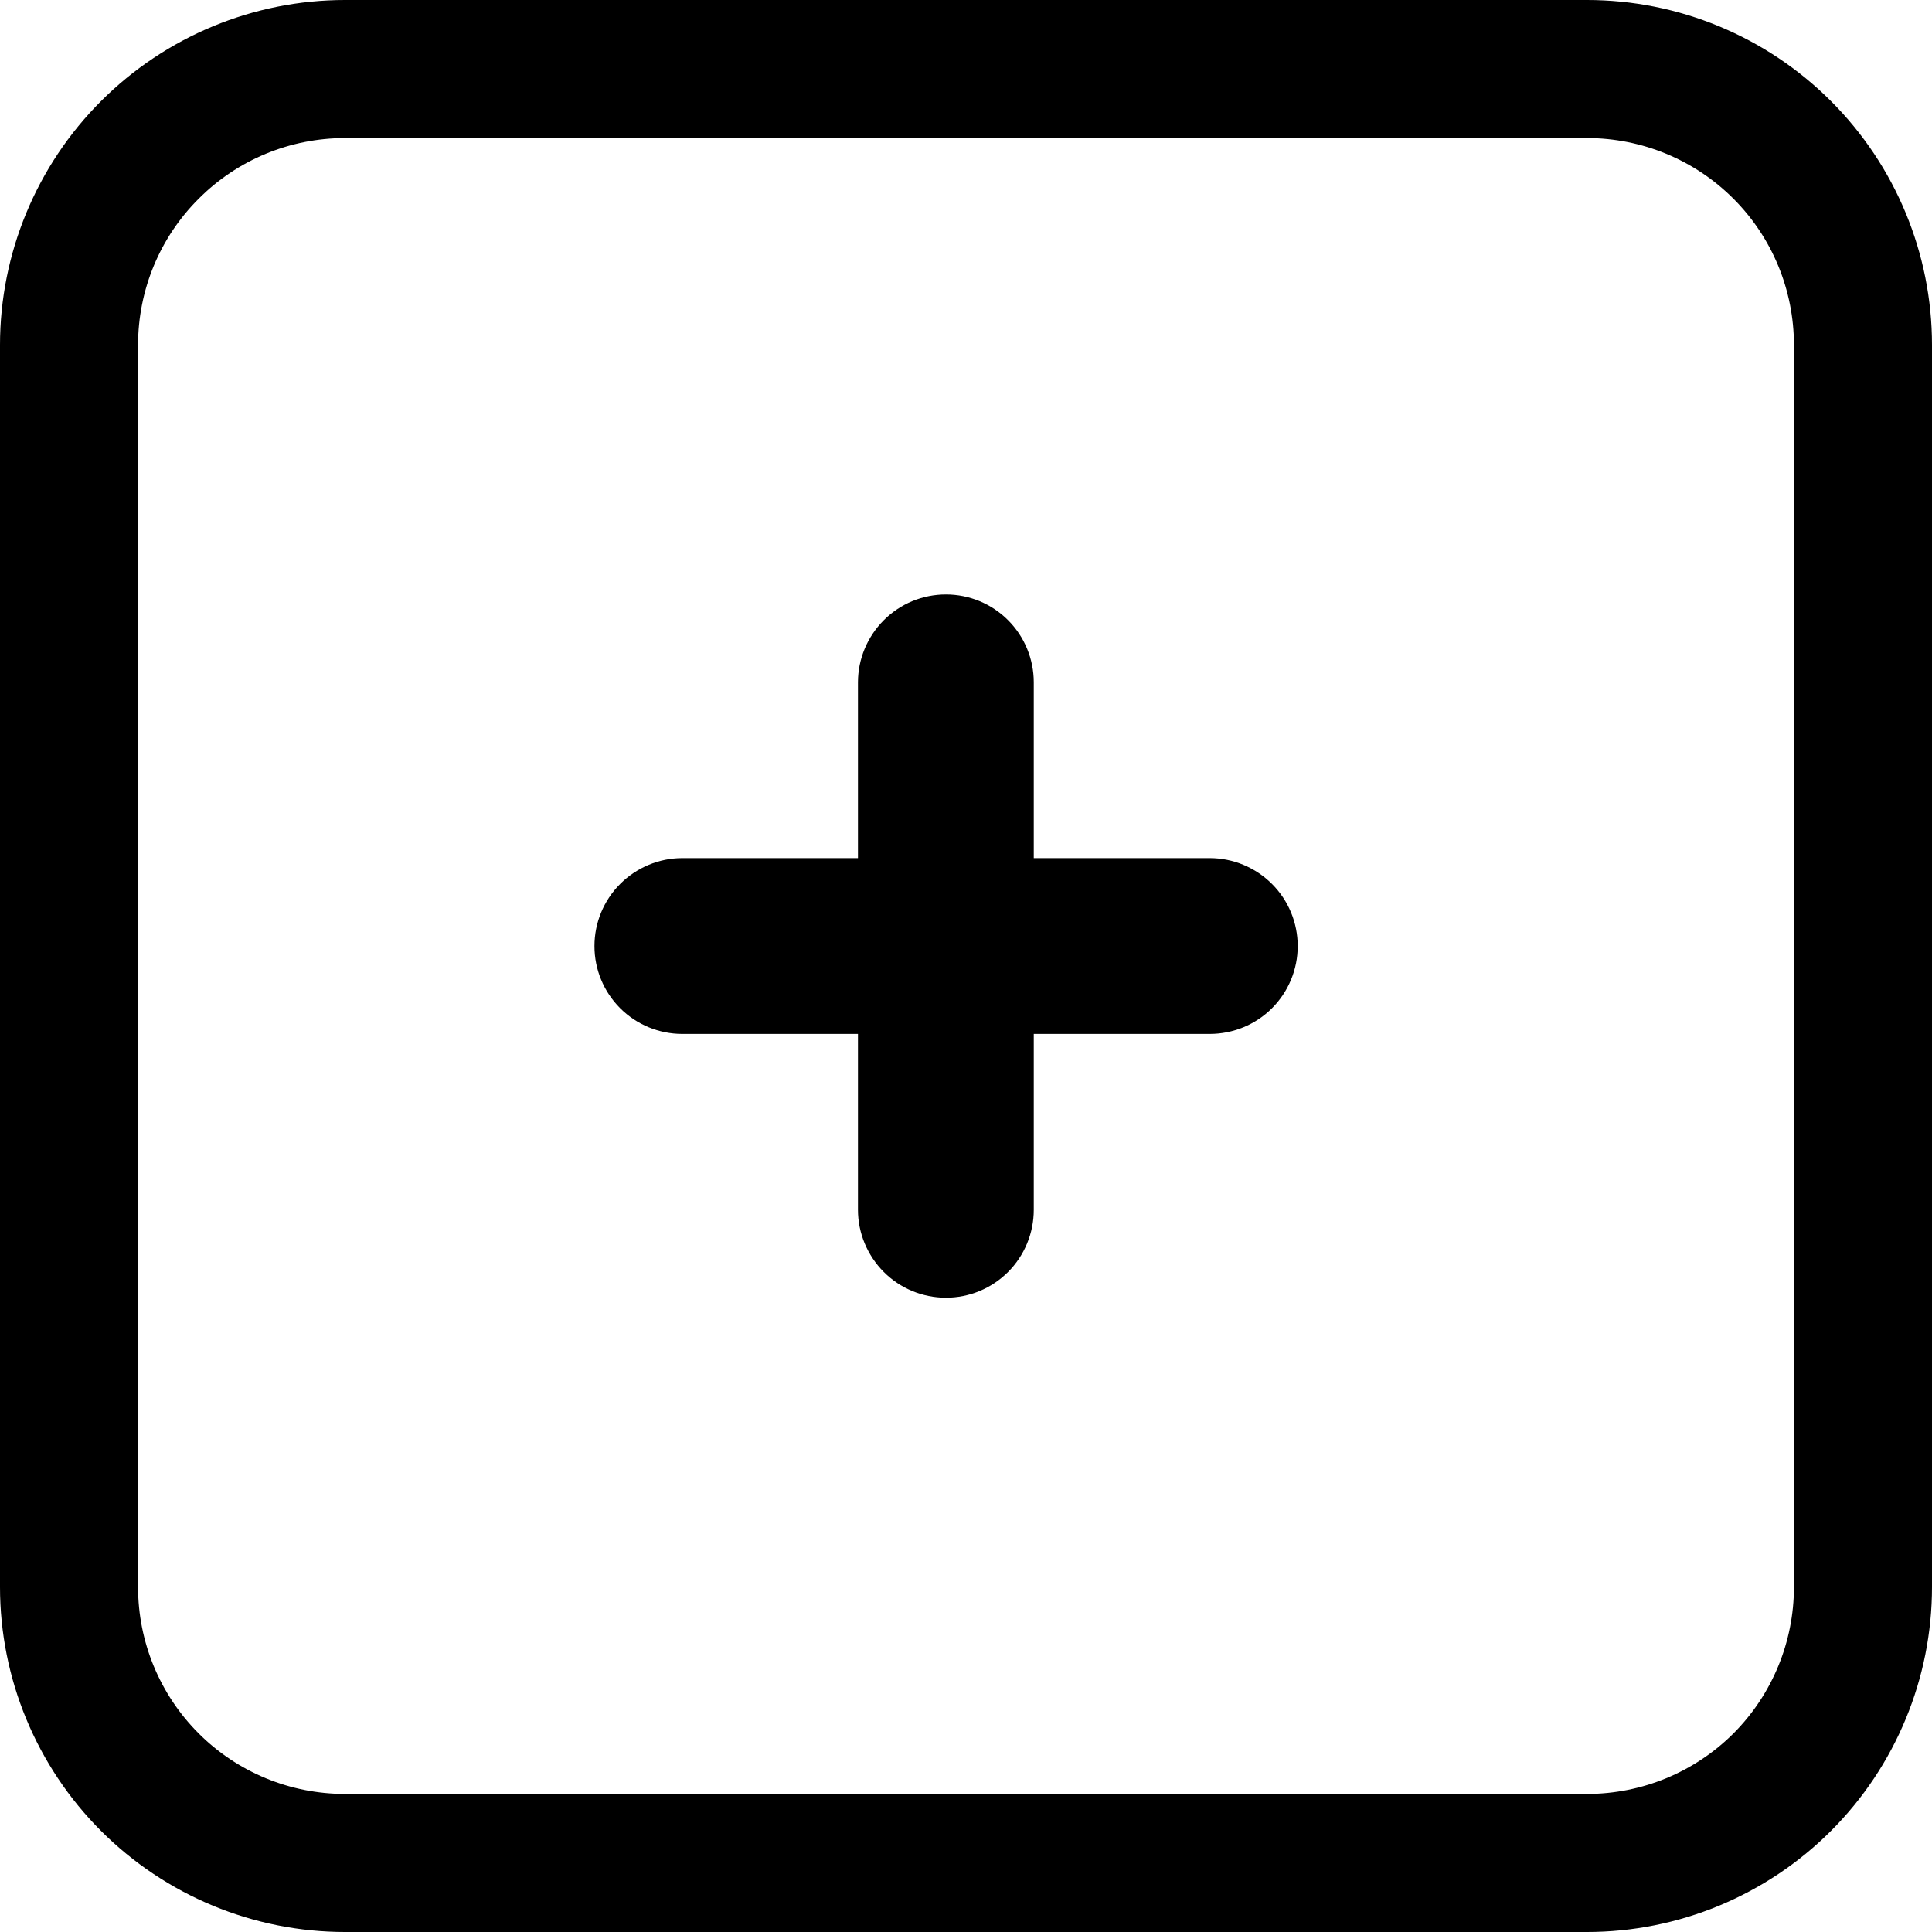 <svg viewBox="0 0 13 13" xmlns="http://www.w3.org/2000/svg">
  <path d="M6.365 8.732C6.208 8.732 6.058 8.67 5.947 8.559C5.836 8.448 5.773 8.297 5.773 8.141V4.591C5.773 4.435 5.836 4.284 5.947 4.173C6.058 4.062 6.208 4 6.365 4C6.522 4 6.672 4.062 6.783 4.173C6.894 4.284 6.956 4.435 6.956 4.591V8.141C6.956 8.297 6.894 8.448 6.783 8.559C6.672 8.67 6.522 8.732 6.365 8.732Z"/>
  <path d="M8.14 6.957H4.591C4.435 6.957 4.284 6.895 4.173 6.784C4.062 6.673 4 6.523 4 6.366C4 6.209 4.062 6.059 4.173 5.948C4.284 5.837 4.435 5.774 4.591 5.774H8.14C8.297 5.774 8.448 5.837 8.559 5.948C8.67 6.059 8.732 6.209 8.732 6.366C8.732 6.523 8.67 6.673 8.559 6.784C8.448 6.895 8.297 6.957 8.14 6.957Z"/>
  <path d="M10.679 13H2.321C1.706 13 1.115 12.755 0.68 12.32C0.245 11.885 0 11.294 0 10.679V2.321C0 1.706 0.245 1.115 0.68 0.68C1.115 0.245 1.706 0 2.321 0H10.679C11.294 0 11.885 0.245 12.32 0.68C12.755 1.115 13 1.706 13 2.321V10.679C13 11.294 12.755 11.885 12.32 12.32C11.885 12.755 11.294 13 10.679 13ZM2.321 0.929C1.952 0.929 1.598 1.075 1.337 1.337C1.075 1.598 0.929 1.952 0.929 2.321V10.679C0.929 11.048 1.075 11.402 1.337 11.664C1.598 11.925 1.952 12.071 2.321 12.071H10.679C11.048 12.071 11.402 11.925 11.664 11.664C11.925 11.402 12.071 11.048 12.071 10.679V2.321C12.071 1.952 11.925 1.598 11.664 1.337C11.402 1.075 11.048 0.929 10.679 0.929H2.321Z"/>
</svg>
